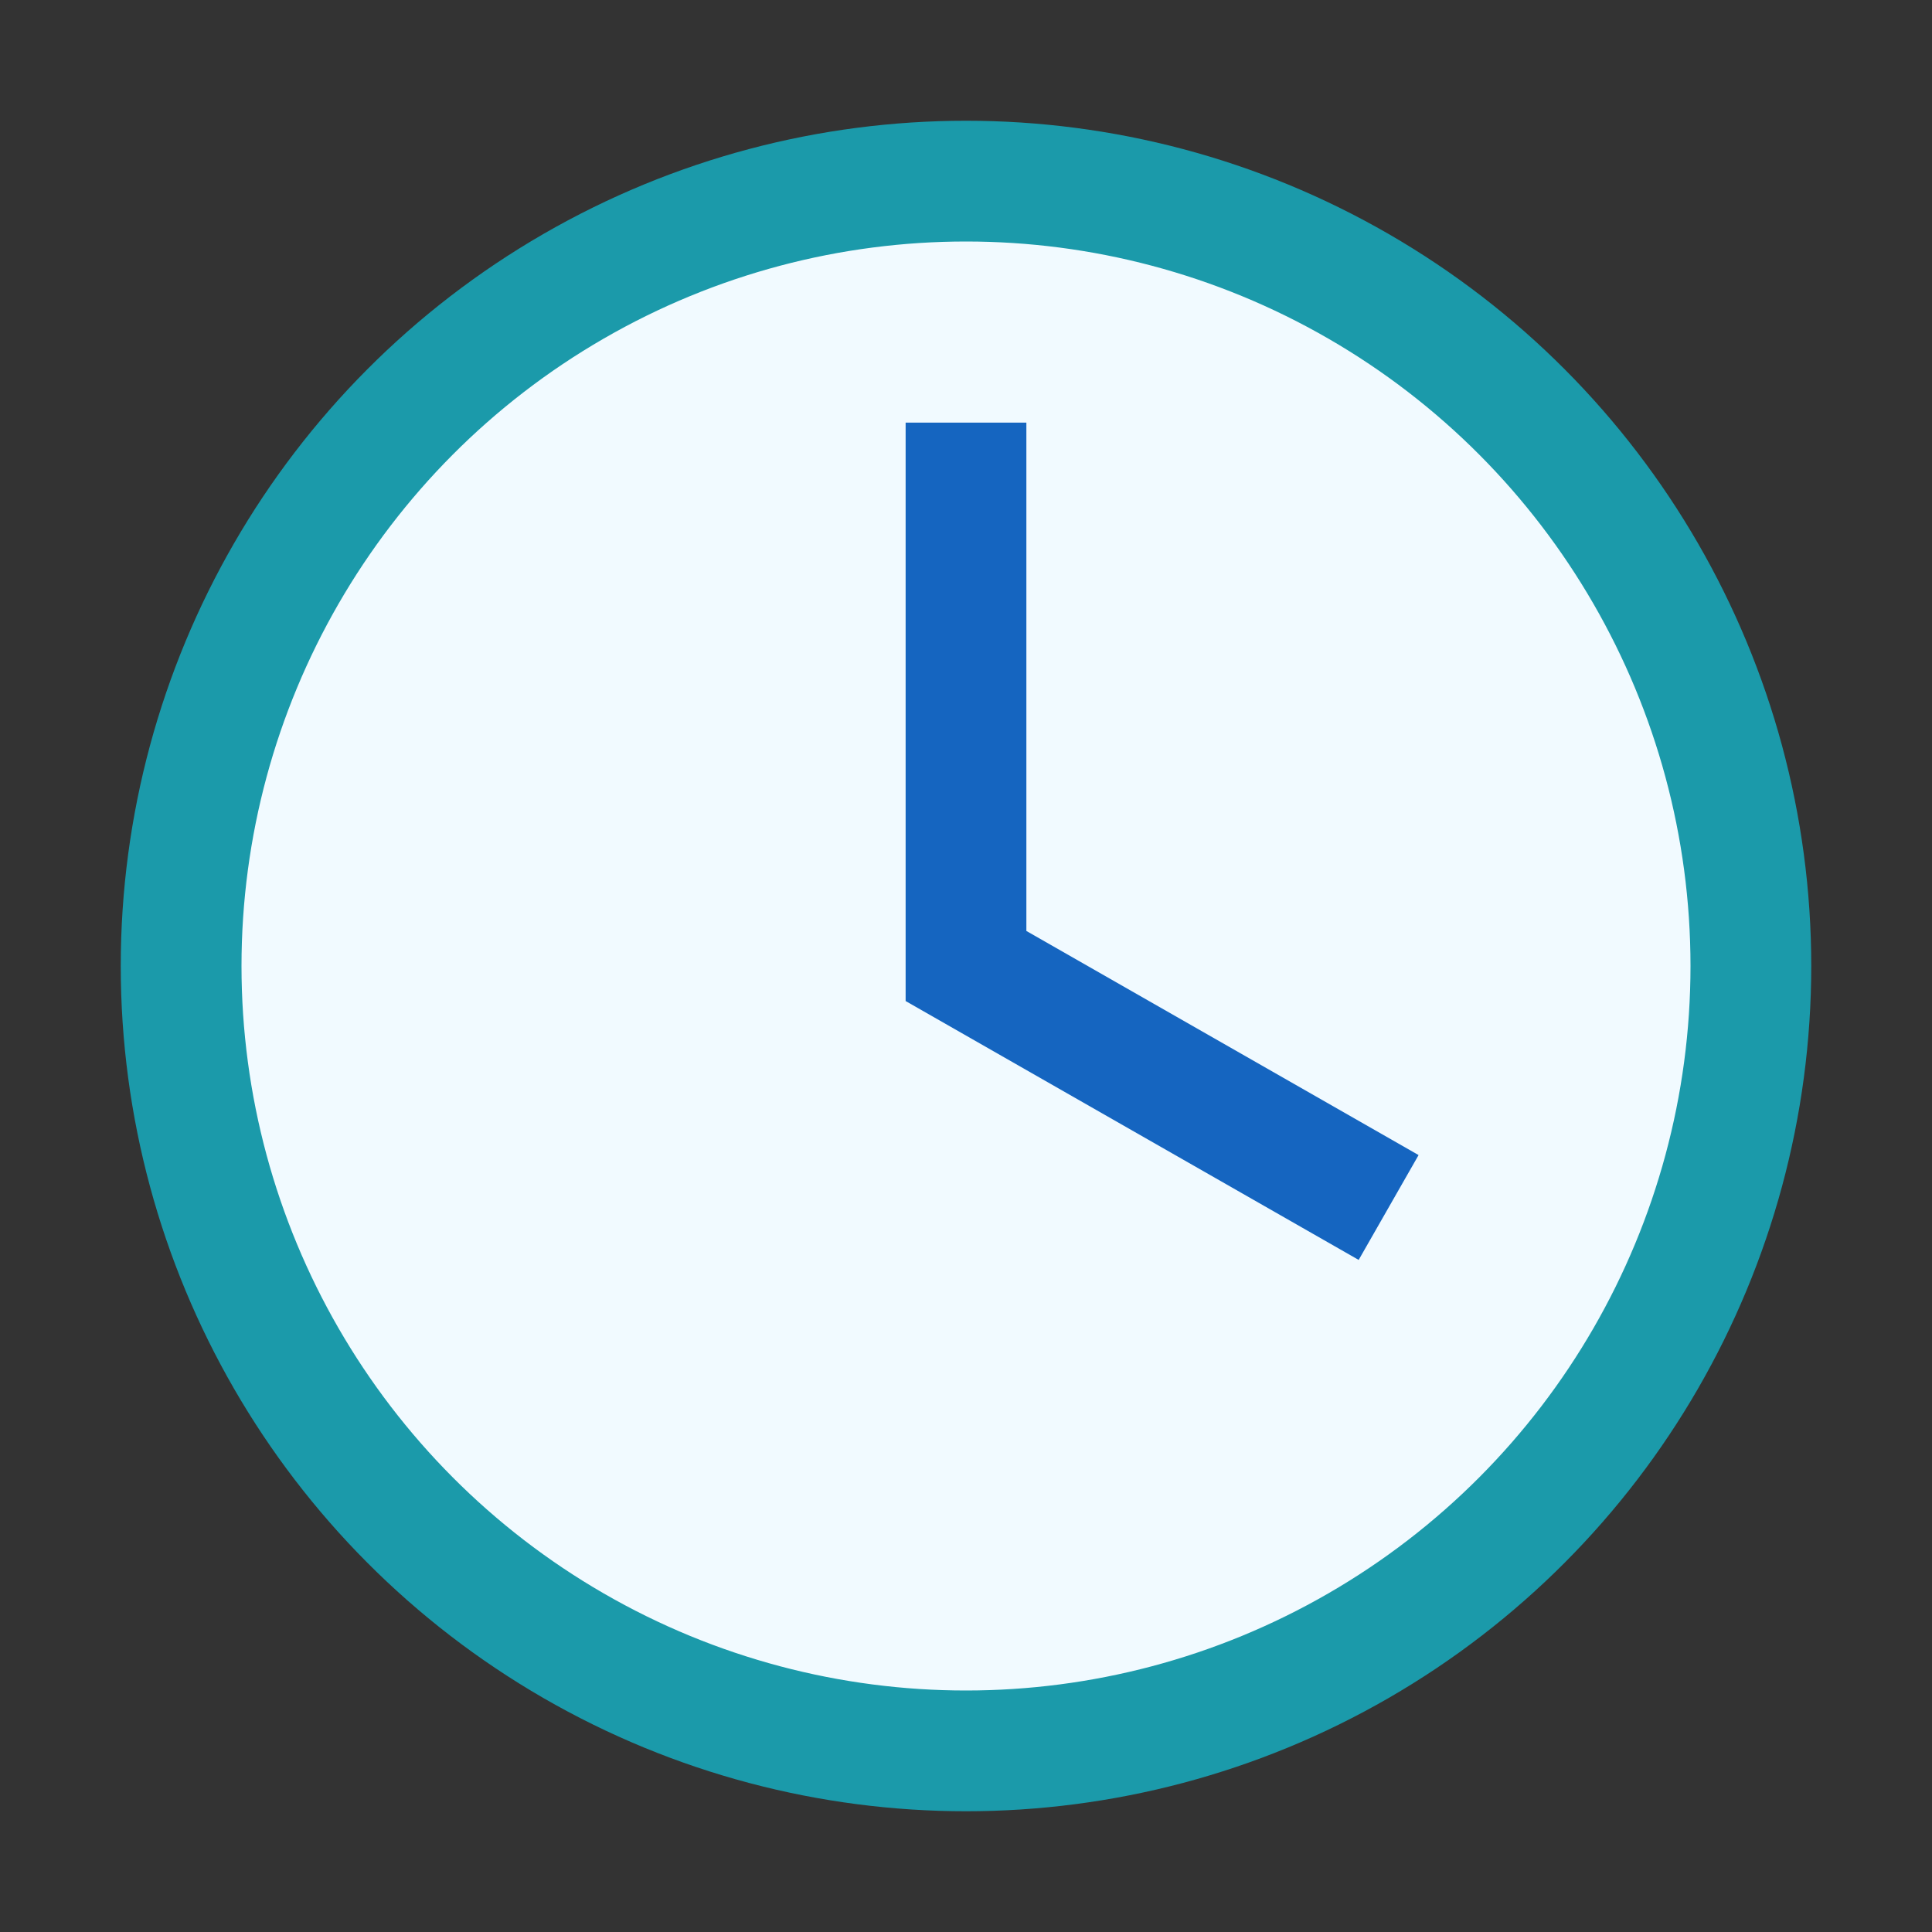 <?xml version="1.0" encoding="UTF-8"?>
<svg xmlns="http://www.w3.org/2000/svg" width="32" height="32" viewBox="0 0 32 32"><rect x="0" y="0" width="32" height="32" fill="#333333" stroke="none"/><circle cx="16" cy="16" r="13" fill="#F1FAFF" stroke="#1B9AAA" stroke-width="2"/><path d="M16 7v9l7 4" stroke="#1565C0" stroke-width="2" fill="none"/></svg>